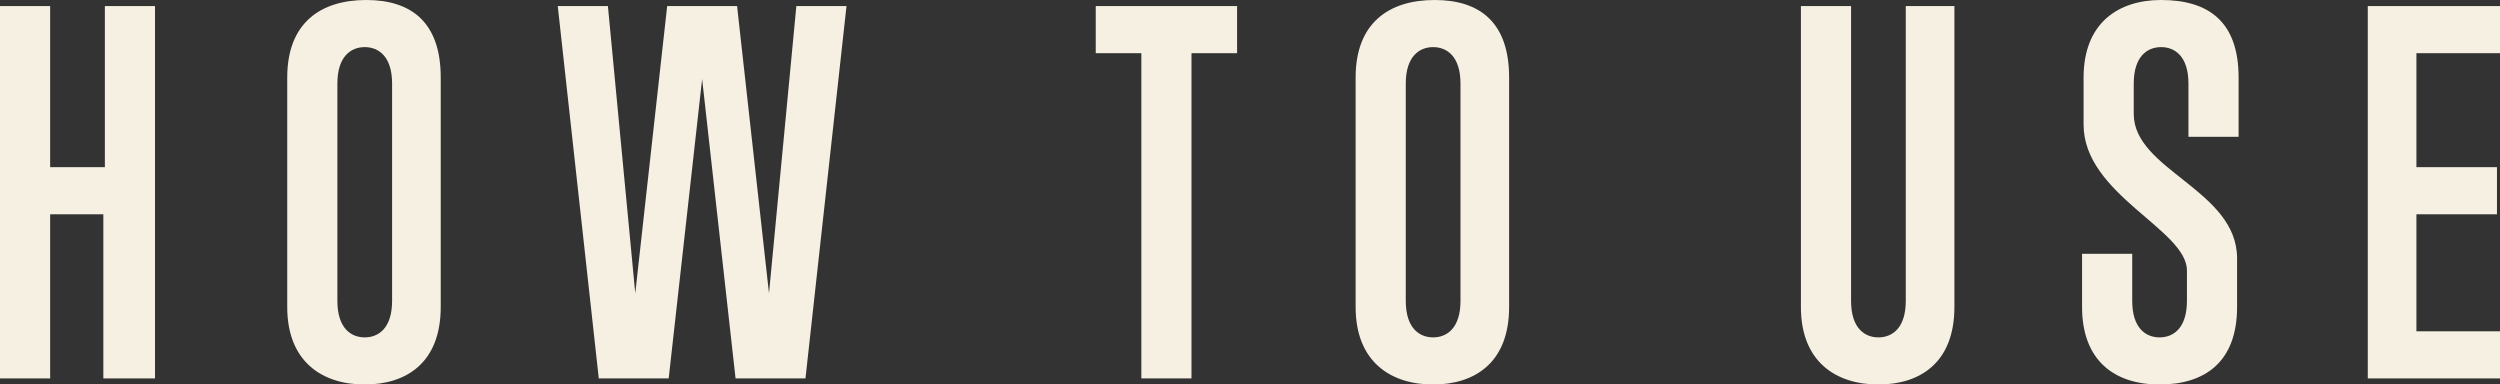 <?xml version="1.0" encoding="utf-8"?>
<!-- Generator: Adobe Illustrator 26.3.1, SVG Export Plug-In . SVG Version: 6.00 Build 0)  -->
<svg version="1.1" id="レイヤー_1" xmlns="http://www.w3.org/2000/svg" xmlns:xlink="http://www.w3.org/1999/xlink" x="0px"
	 y="0px" viewBox="0 0 164.5 25.3" style="enable-background:new 0 0 164.5 25.3;" xml:space="preserve">
<rect x="0" y="0" width="164.5" height="25.3" fill="#333333" stroke="none"/>
<style type="text/css">
	.st0{enable-background:new    ;}
	.st1{fill:#F5F0E1;}
</style>
<g class="st0">
	<path class="st1" d="M6.8,24.9V14.1H3.3v10.8H0V0.4h3.3V11h3.6V0.4h3.3v24.5H6.8z"/>
	<path class="st1" d="M18.9,5.1c0-3.6,2.2-5.1,5.2-5.1c3,0,4.9,1.5,4.9,5.1v15.1c0,3.7-2.3,5.1-5,5.1c-2.8,0-5.1-1.5-5.1-5.1V5.1z
		 M25.8,5.5c0-1.8-0.9-2.4-1.8-2.4c-0.9,0-1.8,0.6-1.8,2.4v14.3c0,1.8,0.9,2.4,1.8,2.4c0.9,0,1.8-0.6,1.8-2.4V5.5z"/>
	<path class="st1" d="M53,24.9h-4.6L46.2,5.2L44,24.9h-4.6L36.7,0.4H40l1.8,18.9l2.1-18.9h4.6l2.1,18.9l1.8-18.9h3.3L53,24.9z"/>
	<path class="st1" d="M75.1,24.9V3.5h-3V0.4h9.3v3.1h-3v21.4H75.1z"/>
	<path class="st1" d="M89.2,5.1c0-3.6,2.2-5.1,5.2-5.1c3,0,4.9,1.5,4.9,5.1v15.1c0,3.7-2.3,5.1-5,5.1c-2.8,0-5.1-1.5-5.1-5.1V5.1z
		 M96.1,5.5c0-1.8-0.9-2.4-1.8-2.4c-0.9,0-1.8,0.6-1.8,2.4v14.3c0,1.8,0.9,2.4,1.8,2.4c0.9,0,1.8-0.6,1.8-2.4V5.5z"/>
	<path class="st1" d="M125.3,0.4h3.3v19.8c0,3.7-2.3,5.1-5,5.1c-2.8,0-5.1-1.5-5.1-5.1V0.4h3.3v19.4c0,1.8,0.9,2.4,1.8,2.4
		s1.8-0.6,1.8-2.4V0.4z"/>
	<path class="st1" d="M147.2,20.2c0,3.6-2.1,5.1-5.1,5.1c-3,0-5.1-1.6-5.1-5.1v-3.5h3.3v3.1c0,1.8,0.9,2.4,1.8,2.4
		c0.9,0,1.8-0.6,1.8-2.4v-2c0-2.7-6.8-5-6.8-9.6V5.1c0-3.6,2.3-5.1,5.1-5.1c3.1,0,5.1,1.4,5.1,5.1V9h-3.3V5.5c0-1.8-0.9-2.4-1.8-2.4
		c-0.9,0-1.8,0.6-1.8,2.4v2c0,3.7,6.8,5,6.8,9.5V20.2z"/>
	<path class="st1" d="M155.8,24.9V0.4h8.8v3.1H159V11h5.3v3.1H159v7.7h5.5v3.1H155.8z"/>
</g>
</svg>
